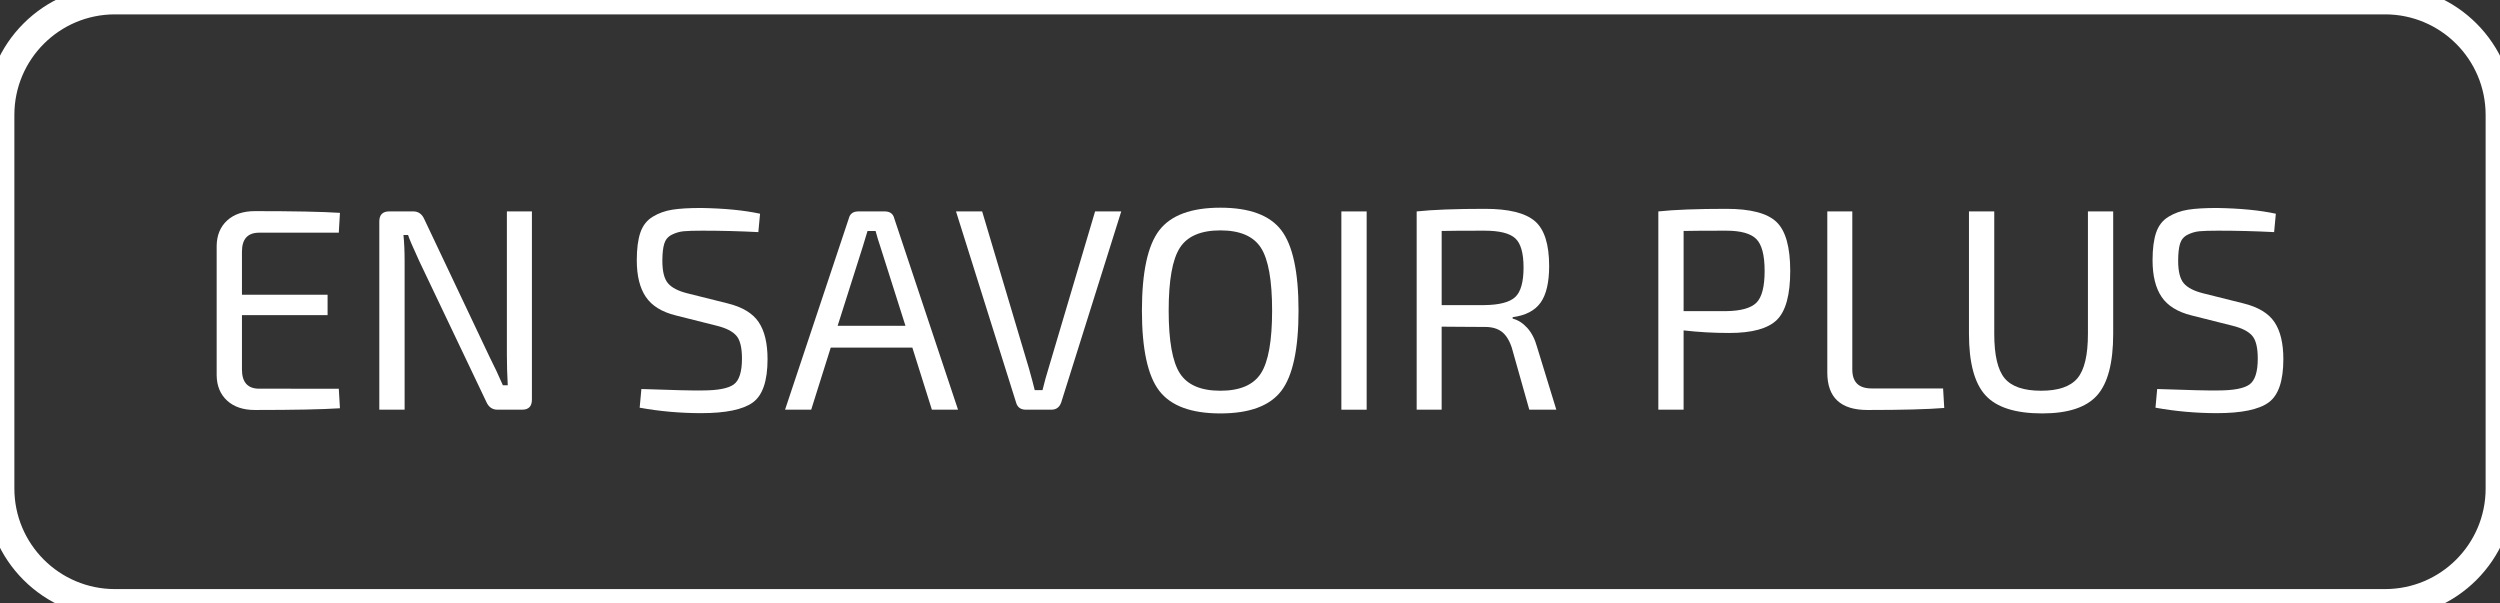 <?xml version="1.0" encoding="utf-8"?>
<!-- Generator: Adobe Illustrator 15.1.0, SVG Export Plug-In . SVG Version: 6.00 Build 0)  -->
<!DOCTYPE svg PUBLIC "-//W3C//DTD SVG 1.1//EN" "http://www.w3.org/Graphics/SVG/1.1/DTD/svg11.dtd">
<svg version="1.1" id="Calque_1" xmlns="http://www.w3.org/2000/svg" xmlns:xlink="http://www.w3.org/1999/xlink" x="0px" y="0px"
	 width="174px" height="42px" viewBox="0 0 174 42" enable-background="new 0 0 174 42" xml:space="preserve">
<rect x="0" y="0" width="174" height="42" fill="#333333" stroke="none"/>
<g>
	<path fill="none" stroke="#FFFFFF" stroke-width="2" stroke-miterlimit="10" d="M174,34c0,4.418-3.582,8-8,8H8
		c-4.418,0-8-3.582-8-8V8c0-4.418,3.582-8,8-8h158c4.418,0,8,3.582,8,8V34z"/>
</g>
<g>
	<path fill="#FFFFFF" d="M23.58,27.055l0.08,1.36c-1.227,0.08-3.2,0.12-5.92,0.12c-0.813,0-1.457-0.217-1.93-0.65
		c-0.474-0.433-0.717-1.017-0.73-1.75v-9.04c0.014-0.733,0.257-1.316,0.73-1.75c0.473-0.433,1.116-0.65,1.93-0.65
		c2.72,0,4.693,0.04,5.92,0.12l-0.08,1.38h-5.54c-0.8,0-1.2,0.44-1.2,1.32v3h5.96v1.419h-5.96v3.78c0,0.894,0.4,1.34,1.2,1.34H23.58
		z"/>
	<path fill="#FFFFFF" d="M37.021,14.715v13.099c0,0.468-0.227,0.7-0.68,0.7H34.62c-0.359,0-0.62-0.187-0.779-0.56l-4.66-9.78
		c-0.454-0.987-0.714-1.593-0.78-1.82h-0.32c0.054,0.534,0.08,1.14,0.08,1.82v10.339H26.4v-13.1c0-0.466,0.233-0.7,0.7-0.7h1.66
		c0.359,0,0.62,0.187,0.779,0.56l4.521,9.54c0.333,0.654,0.646,1.32,0.939,2h0.341c-0.04-0.72-0.061-1.42-0.061-2.1v-10H37.021z"/>
	<path fill="#FFFFFF" d="M49.9,22.675l-2.86-0.72c-0.974-0.24-1.67-0.67-2.09-1.29s-0.63-1.47-0.63-2.55
		c0-0.8,0.083-1.443,0.25-1.93c0.166-0.486,0.453-0.853,0.859-1.1c0.407-0.247,0.86-0.41,1.36-0.49s1.17-0.12,2.01-0.12
		c1.627,0.027,2.993,0.16,4.101,0.4l-0.12,1.28c-1.294-0.067-2.594-0.1-3.9-0.1c-0.587,0-1.02,0.013-1.3,0.04
		s-0.554,0.107-0.82,0.24c-0.267,0.134-0.443,0.344-0.53,0.63c-0.086,0.287-0.13,0.683-0.13,1.19c0,0.733,0.13,1.253,0.391,1.56
		c0.26,0.307,0.71,0.54,1.35,0.7l2.8,0.7c1.027,0.253,1.747,0.687,2.16,1.3s0.62,1.474,0.62,2.58c0,1.52-0.344,2.526-1.03,3.02
		c-0.687,0.494-1.883,0.74-3.59,0.74c-1.453,0-2.88-0.127-4.28-0.38l0.12-1.3c2.24,0.08,3.646,0.113,4.221,0.1
		c1.093,0,1.83-0.14,2.21-0.42s0.569-0.88,0.569-1.8c0-0.76-0.13-1.29-0.39-1.59C50.99,23.064,50.54,22.835,49.9,22.675z"/>
	<path fill="#FFFFFF" d="M63.5,24.195h-5.681l-1.359,4.319h-1.82l4.44-13.319c0.08-0.32,0.3-0.48,0.659-0.48h1.841
		c0.359,0,0.58,0.16,0.659,0.48l4.44,13.319h-1.82L63.5,24.195z M63.02,22.675l-1.74-5.479c-0.119-0.347-0.233-0.72-0.34-1.12h-0.56
		l-0.34,1.12l-1.74,5.479H63.02z"/>
	<path fill="#FFFFFF" d="M78.039,14.715l-4.18,13.299c-0.12,0.334-0.347,0.5-0.68,0.5h-1.78c-0.36,0-0.587-0.166-0.68-0.5
		l-4.181-13.299h1.82l3.26,10.94c0.187,0.666,0.32,1.166,0.4,1.5h0.54c0.133-0.547,0.273-1.054,0.42-1.521l3.24-10.919H78.039z"/>
	<path fill="#FFFFFF" d="M80.688,16.025c0.807-1.046,2.224-1.57,4.25-1.57c2.027,0,3.44,0.523,4.241,1.57
		c0.799,1.047,1.199,2.91,1.199,5.59c0,2.68-0.4,4.543-1.199,5.59c-0.801,1.047-2.214,1.569-4.241,1.569
		c-2.026,0-3.443-0.522-4.25-1.569s-1.21-2.91-1.21-5.59C79.479,18.935,79.882,17.072,80.688,16.025z M87.76,17.245
		c-0.52-0.807-1.461-1.21-2.821-1.21c-1.359,0-2.3,0.403-2.819,1.21c-0.521,0.807-0.78,2.264-0.78,4.37s0.26,3.563,0.78,4.37
		c0.52,0.807,1.46,1.21,2.819,1.21c1.36,0,2.302-0.403,2.821-1.21s0.779-2.264,0.779-4.37S88.279,18.052,87.76,17.245z"/>
	<path fill="#FFFFFF" d="M95.119,28.515h-1.76V14.715h1.76V28.515z"/>
	<path fill="#FFFFFF" d="M108.32,28.515h-1.881l-1.219-4.319c-0.174-0.521-0.408-0.891-0.701-1.11s-0.674-0.33-1.141-0.33
		s-1.035-0.003-1.709-0.01s-1.117-0.01-1.33-0.01v5.779H98.6V14.715c1.121-0.12,2.707-0.18,4.76-0.18
		c1.641,0,2.793,0.283,3.461,0.85c0.666,0.567,1,1.61,1,3.13c0,1.133-0.197,1.98-0.59,2.54c-0.395,0.56-1.045,0.9-1.951,1.02v0.1
		c0.373,0.094,0.713,0.311,1.021,0.65c0.305,0.34,0.531,0.783,0.68,1.33L108.32,28.515z M100.34,21.235h2.98
		c1.039-0.013,1.752-0.2,2.139-0.56c0.387-0.36,0.58-1.047,0.58-2.06c0-1-0.193-1.677-0.58-2.03c-0.387-0.353-1.1-0.53-2.139-0.53
		c-1.467,0-2.461,0.007-2.98,0.02V21.235z"/>
	<path fill="#FFFFFF" d="M115.42,28.515V14.715c1.119-0.12,2.699-0.18,4.74-0.18c1.68,0,2.84,0.303,3.479,0.91
		c0.641,0.607,0.961,1.743,0.961,3.41c0,1.667-0.311,2.803-0.93,3.41c-0.621,0.607-1.725,0.91-3.311,0.91
		c-1.094,0-2.154-0.06-3.18-0.18v5.52H115.42z M117.18,21.655h2.959c1.027-0.014,1.73-0.21,2.111-0.59
		c0.379-0.38,0.568-1.116,0.568-2.21c0-1.093-0.193-1.833-0.58-2.22s-1.086-0.58-2.1-0.58c-1.453,0-2.439,0.007-2.959,0.02V21.655z"
		/>
	<path fill="#FFFFFF" d="M128.92,14.715v11c0,0.88,0.445,1.32,1.34,1.32h4.979l0.08,1.359c-1.16,0.094-2.939,0.141-5.34,0.141
		c-1.867,0-2.799-0.867-2.799-2.601V14.715H128.92z"/>
	<path fill="#FFFFFF" d="M147.078,14.715v8.52c0,2.013-0.373,3.439-1.119,4.279s-2.02,1.26-3.82,1.26
		c-1.867,0-3.184-0.42-3.949-1.26c-0.768-0.84-1.15-2.267-1.15-4.279v-8.52h1.76v8.52c0,1.479,0.24,2.51,0.721,3.09
		c0.479,0.58,1.326,0.87,2.539,0.87c1.201,0,2.043-0.29,2.531-0.87c0.486-0.58,0.729-1.61,0.729-3.09v-8.52H147.078z"/>
	<path fill="#FFFFFF" d="M155.398,22.675l-2.859-0.72c-0.973-0.24-1.67-0.67-2.09-1.29s-0.631-1.47-0.631-2.55
		c0-0.8,0.084-1.443,0.25-1.93c0.168-0.486,0.453-0.853,0.861-1.1c0.406-0.247,0.859-0.41,1.359-0.49s1.17-0.12,2.01-0.12
		c1.627,0.027,2.994,0.16,4.1,0.4l-0.119,1.28c-1.293-0.067-2.594-0.1-3.9-0.1c-0.586,0-1.02,0.013-1.299,0.04
		c-0.281,0.027-0.555,0.107-0.82,0.24c-0.268,0.134-0.443,0.344-0.531,0.63c-0.086,0.287-0.129,0.683-0.129,1.19
		c0,0.733,0.129,1.253,0.389,1.56c0.262,0.307,0.711,0.54,1.352,0.7l2.799,0.7c1.027,0.253,1.748,0.687,2.16,1.3
		c0.414,0.613,0.621,1.474,0.621,2.58c0,1.52-0.344,2.526-1.031,3.02c-0.686,0.494-1.883,0.74-3.59,0.74
		c-1.453,0-2.879-0.127-4.279-0.38l0.119-1.3c2.24,0.08,3.646,0.113,4.221,0.1c1.094,0,1.83-0.14,2.209-0.42
		c0.381-0.28,0.57-0.88,0.57-1.8c0-0.76-0.129-1.29-0.389-1.59C156.488,23.064,156.039,22.835,155.398,22.675z"/>
</g>
</svg>
